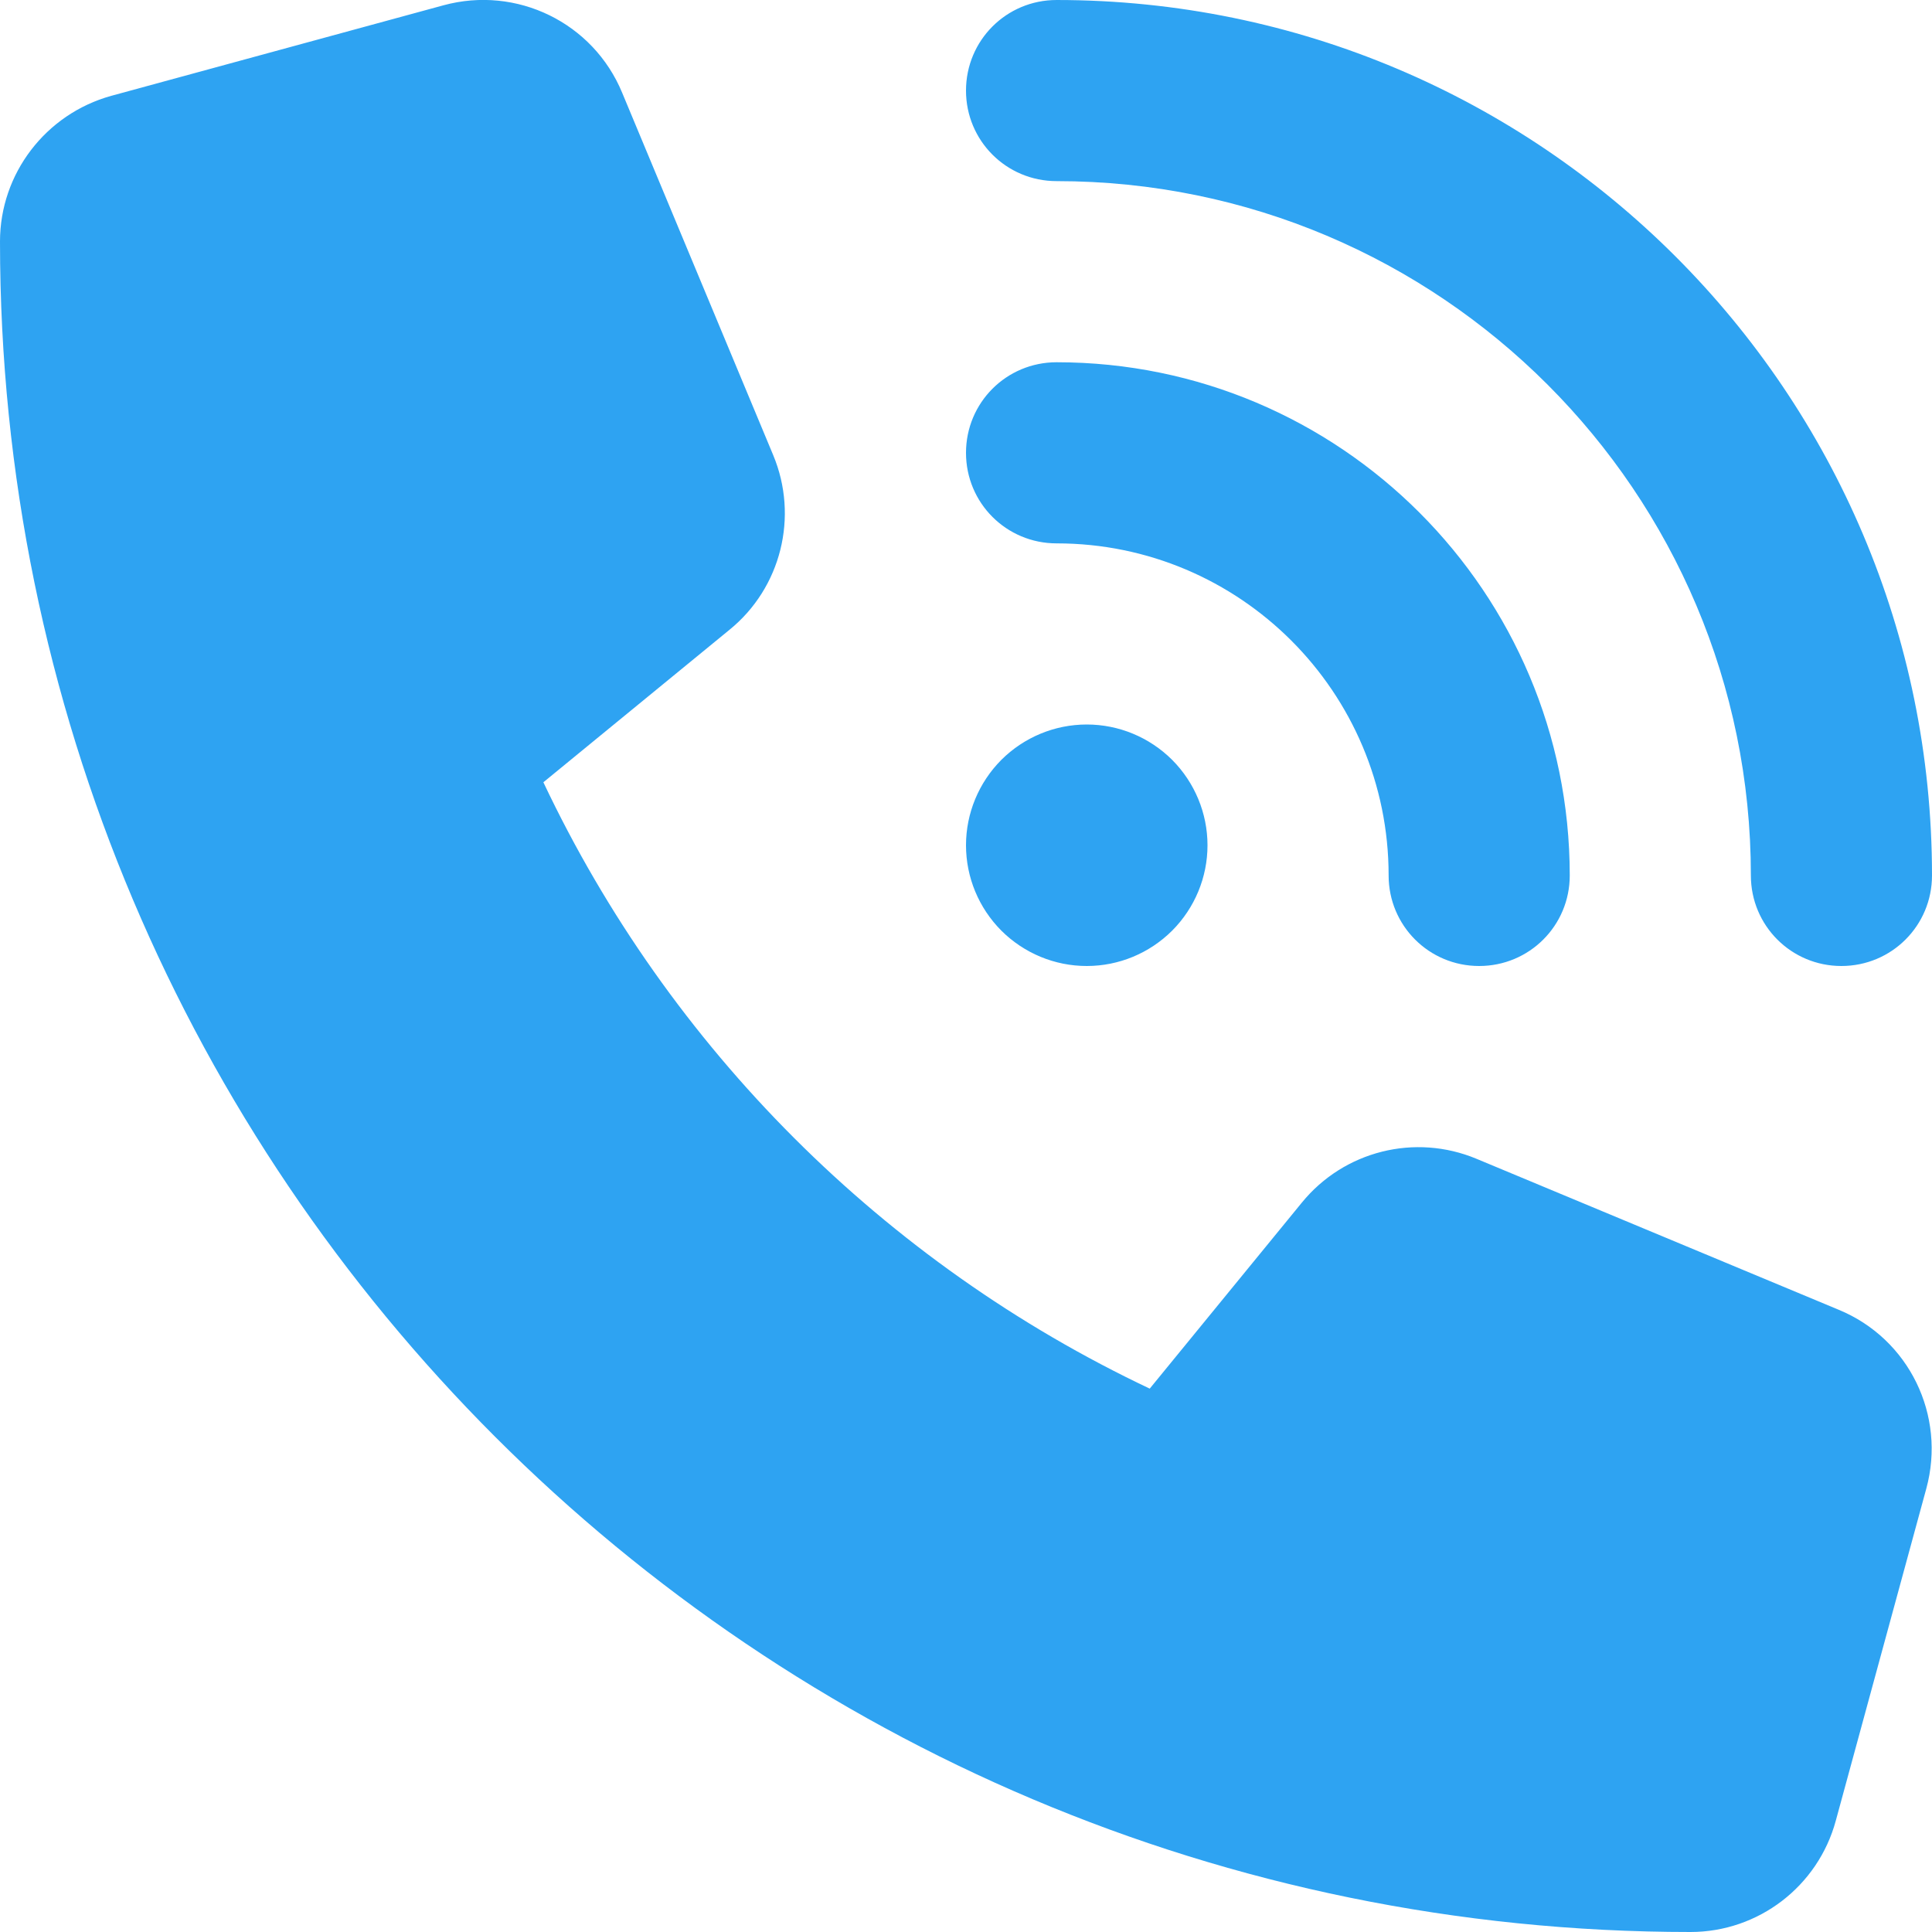 <?xml version="1.0" encoding="UTF-8"?>
<svg xmlns="http://www.w3.org/2000/svg" width="20" height="20" viewBox="0 0 20 20" fill="none">
  <g clip-path="url(#clip0_12_8)">
    <path d="M10.938 2.62795e-05C15.941 2.62795e-05 20 4.059 20 9.063C20 9.582 19.582 10 19.062 10C18.543 10 18.125 9.582 18.125 9.063C18.125 5.094 14.906 1.875 10.938 1.875C10.418 1.875 10 1.457 10 0.938C10 0.418 10.418 2.62795e-05 10.938 2.62795e-05ZM11.25 7.5C11.582 7.5 11.899 7.632 12.134 7.866C12.368 8.101 12.5 8.419 12.5 8.75C12.5 9.082 12.368 9.399 12.134 9.634C11.899 9.868 11.582 10 11.25 10C10.918 10 10.601 9.868 10.366 9.634C10.132 9.399 10 9.082 10 8.75C10 8.419 10.132 8.101 10.366 7.866C10.601 7.632 10.918 7.5 11.25 7.5ZM10 4.688C10 4.168 10.418 3.75 10.938 3.75C13.871 3.75 16.25 6.129 16.25 9.063C16.25 9.582 15.832 10 15.312 10C14.793 10 14.375 9.582 14.375 9.063C14.375 7.164 12.836 5.625 10.938 5.625C10.418 5.625 10 5.207 10 4.688ZM4.59 0.055C5.348 -0.152 6.141 0.234 6.441 0.961L8.004 4.711C8.27 5.348 8.086 6.086 7.551 6.52L5.625 8.098C6.926 10.848 9.152 13.074 11.902 14.375L13.477 12.449C13.914 11.914 14.648 11.73 15.285 11.996L19.035 13.559C19.762 13.859 20.148 14.652 19.941 15.41L19.004 18.848C18.82 19.527 18.203 20 17.5 20C7.836 20 0 12.164 0 2.5C0 1.797 0.473 1.18 1.152 0.992L4.59 0.055Z" fill="#2EA3F2"></path>
  </g>
  <defs>
    <clipPath id="clip0_12_8">
      <rect width="20" height="20" fill="white"></rect>
    </clipPath>
  </defs>
</svg>
